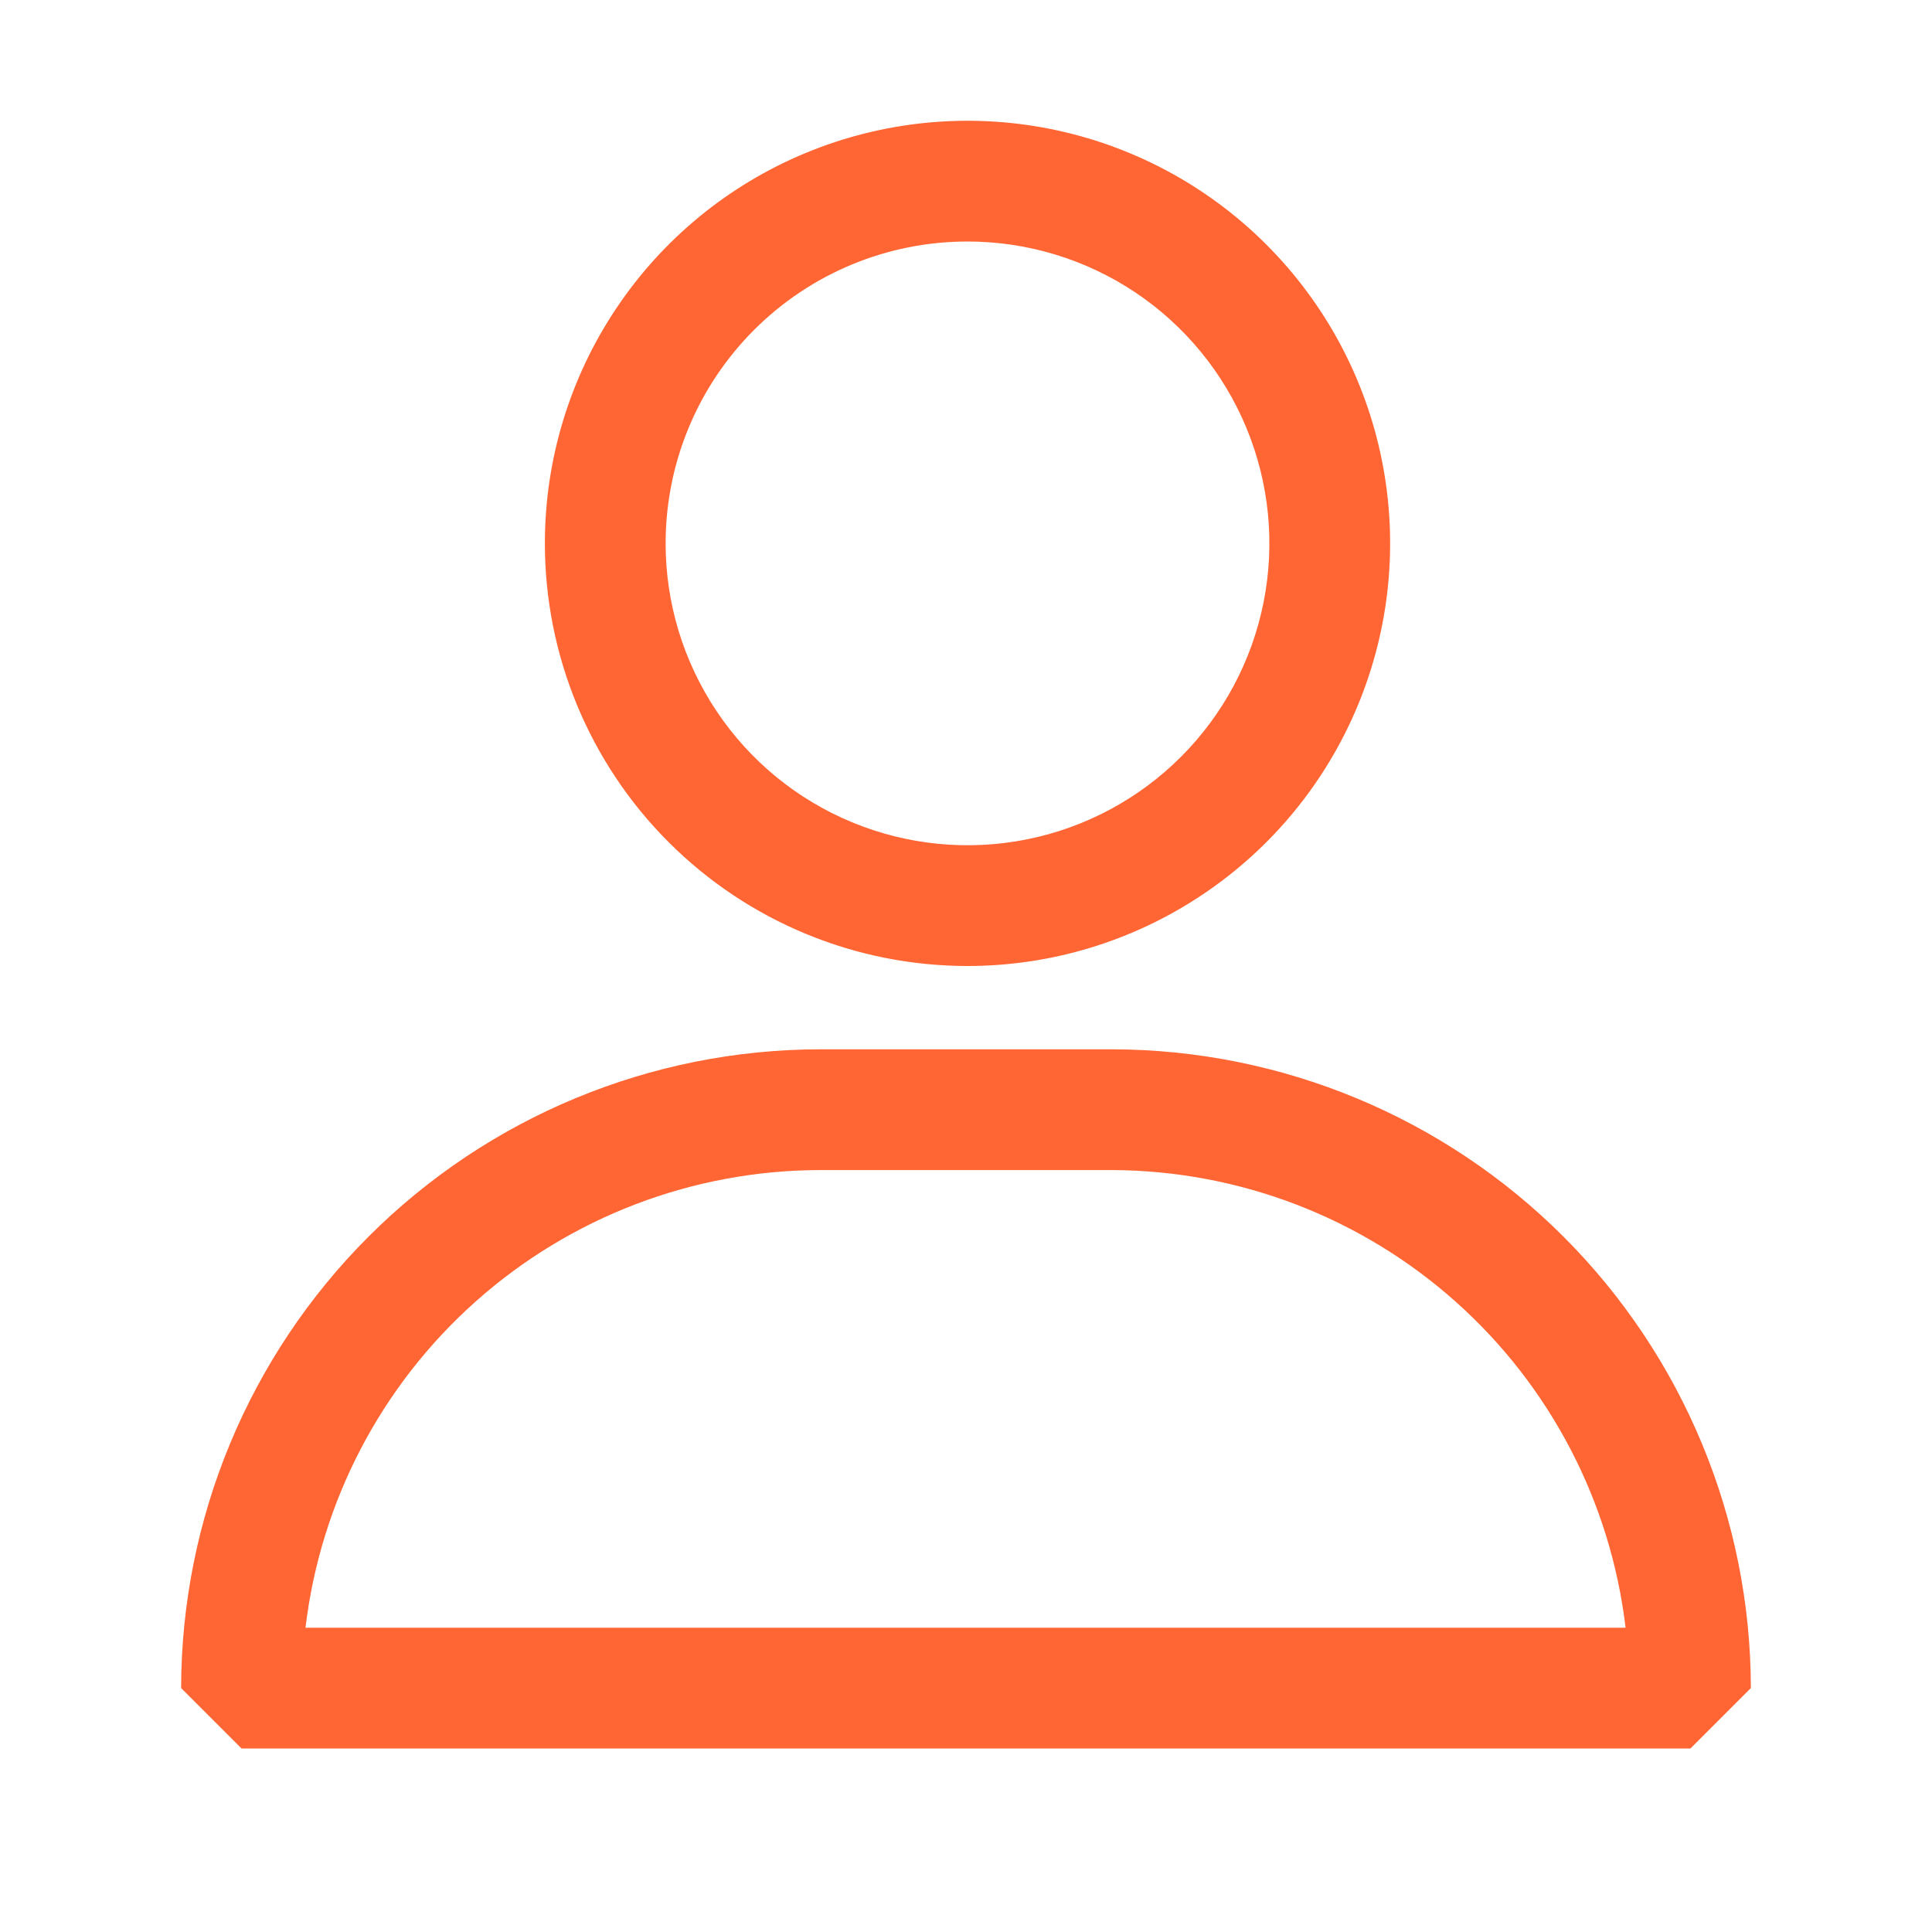 <svg width="40" height="40" viewBox="0 0 40 40" fill="none" xmlns="http://www.w3.org/2000/svg">
<path d="M23.031 21.725H16.981C13.474 21.728 10.112 23.122 7.631 25.602C5.151 28.081 3.755 31.443 3.75 34.95L5 36.2H35L36.25 34.95C36.245 31.445 34.851 28.085 32.373 25.606C29.895 23.127 26.536 21.732 23.031 21.725ZM6.325 33.7C6.635 31.091 7.891 28.686 9.855 26.94C11.818 25.194 14.354 24.228 16.981 24.225H23.031C25.653 24.236 28.181 25.205 30.138 26.95C32.095 28.695 33.347 31.096 33.656 33.7H6.325Z" fill="#FF6633"/>
<path d="M20.031 20C21.762 20 23.454 19.487 24.892 18.525C26.331 17.564 27.453 16.197 28.115 14.598C28.777 13 28.951 11.24 28.613 9.543C28.276 7.846 27.442 6.287 26.218 5.063C24.995 3.839 23.436 3.006 21.738 2.668C20.041 2.331 18.282 2.504 16.683 3.166C15.084 3.828 13.717 4.95 12.756 6.389C11.794 7.828 11.281 9.519 11.281 11.25C11.281 13.571 12.203 15.796 13.844 17.437C15.485 19.078 17.711 20 20.031 20ZM20.031 5C21.267 5 22.476 5.367 23.504 6.053C24.531 6.74 25.332 7.716 25.805 8.858C26.279 10 26.402 11.257 26.161 12.469C25.92 13.682 25.325 14.795 24.451 15.669C23.577 16.544 22.463 17.139 21.251 17.38C20.038 17.621 18.782 17.497 17.64 17.024C16.497 16.551 15.521 15.75 14.835 14.722C14.148 13.694 13.781 12.486 13.781 11.25C13.781 9.592 14.44 8.003 15.612 6.831C16.784 5.658 18.374 5 20.031 5Z" fill="#FF6633"/>
</svg>

